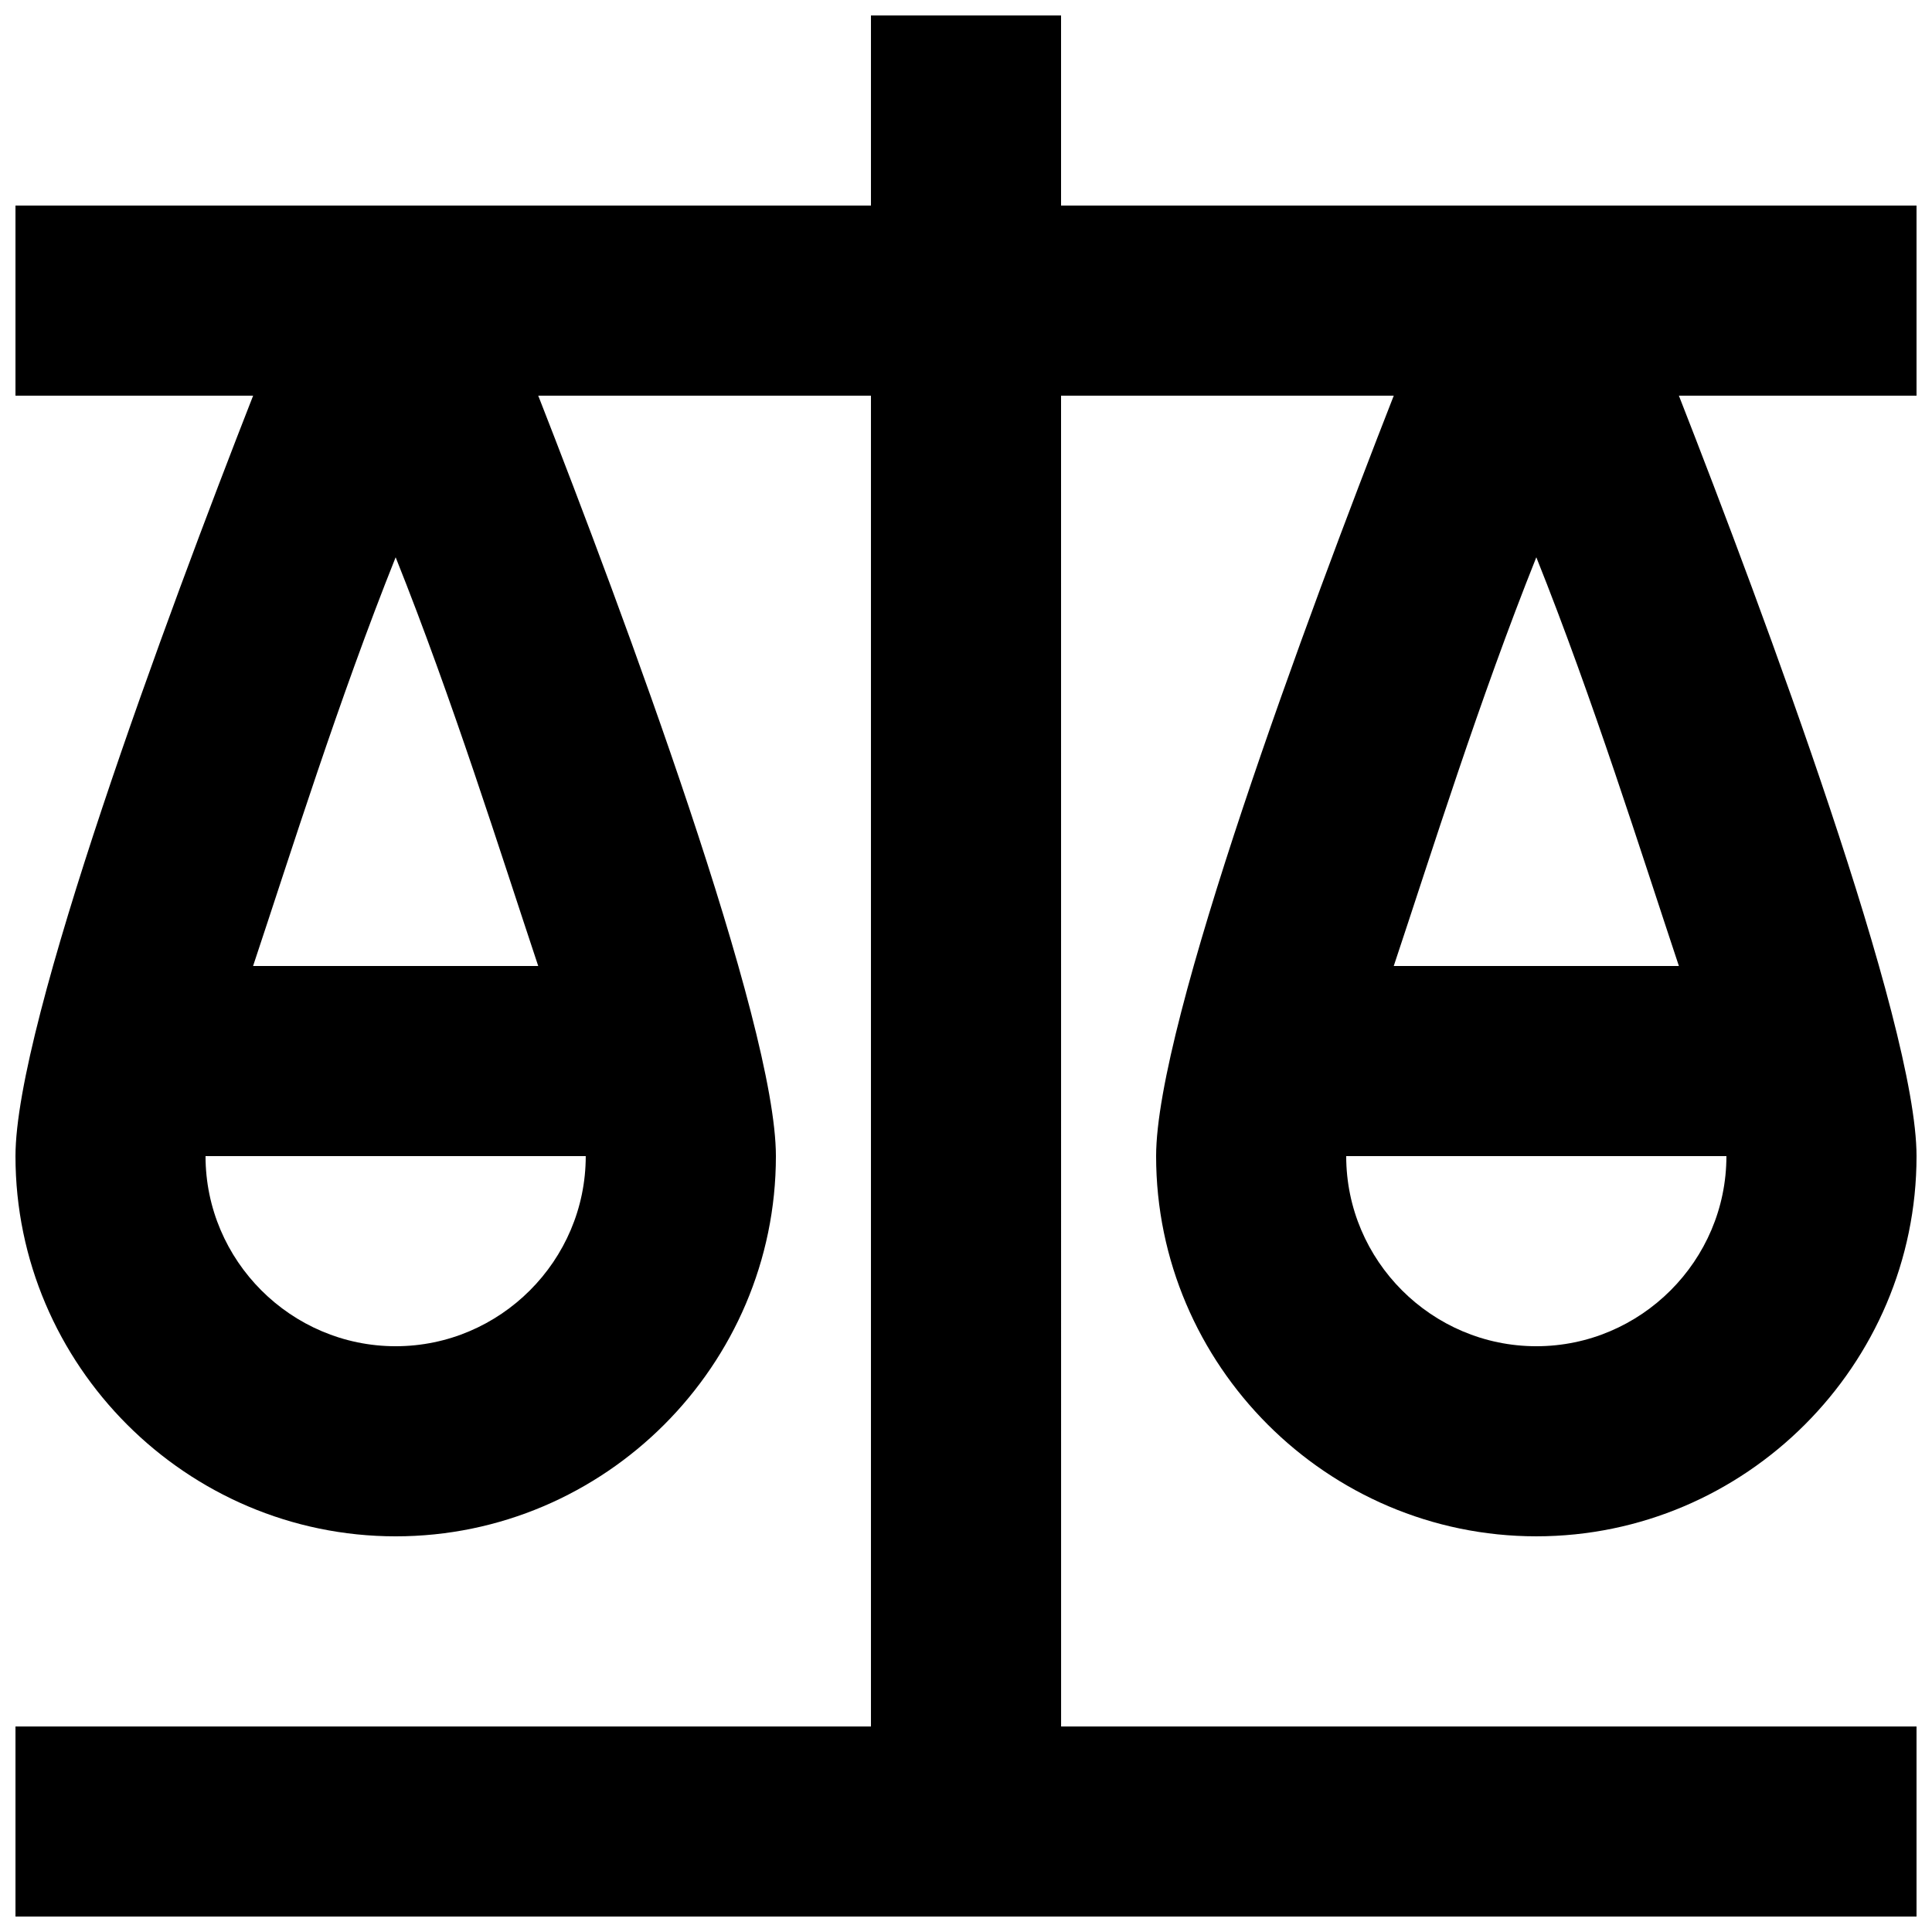 <?xml version="1.0" encoding="UTF-8"?>
<!-- Uploaded to: SVG Repo, www.svgrepo.com, Generator: SVG Repo Mixer Tools -->
<svg width="800px" height="800px" version="1.1" viewBox="144 144 512 512" xmlns="http://www.w3.org/2000/svg">
 <defs>
  <clipPath id="a">
   <path d="m148.09 148.09h503.81v503.81h-503.81z"/>
  </clipPath>
 </defs>
 <g clip-path="url(#a)">
  <path d="m425.19 248.86h88.168c-22.672 57.938-62.977 166.26-62.977 201.52 0 55.418 45.344 100.76 100.76 100.76s100.76-45.344 100.76-100.76c0-35.266-40.305-143.59-62.977-201.52h62.977v-50.379h-226.71v-50.383h-50.379v50.383h-226.71v50.383h62.977c-22.672 57.934-62.977 166.25-62.977 201.52 0 55.418 45.344 100.76 100.76 100.76s100.76-45.344 100.76-100.76c0-35.266-40.305-143.59-62.977-201.52h88.168v352.67h-226.71v50.383h503.81v-50.383h-226.71zm125.95 42.824c15.113 37.785 27.711 78.09 37.785 108.32h-75.57c10.078-30.23 22.672-70.535 37.785-108.32zm0 209.08c-27.711 0-50.383-22.672-50.383-50.383h100.76c0.004 27.711-22.668 50.383-50.379 50.383zm-302.29-209.08c15.113 37.785 27.711 78.09 37.785 108.32h-75.57c10.074-30.23 22.672-70.535 37.785-108.32zm0 209.08c-27.711 0-50.383-22.672-50.383-50.383h100.76c0.004 27.711-22.668 50.383-50.379 50.383z"/>
 </g>
</svg>